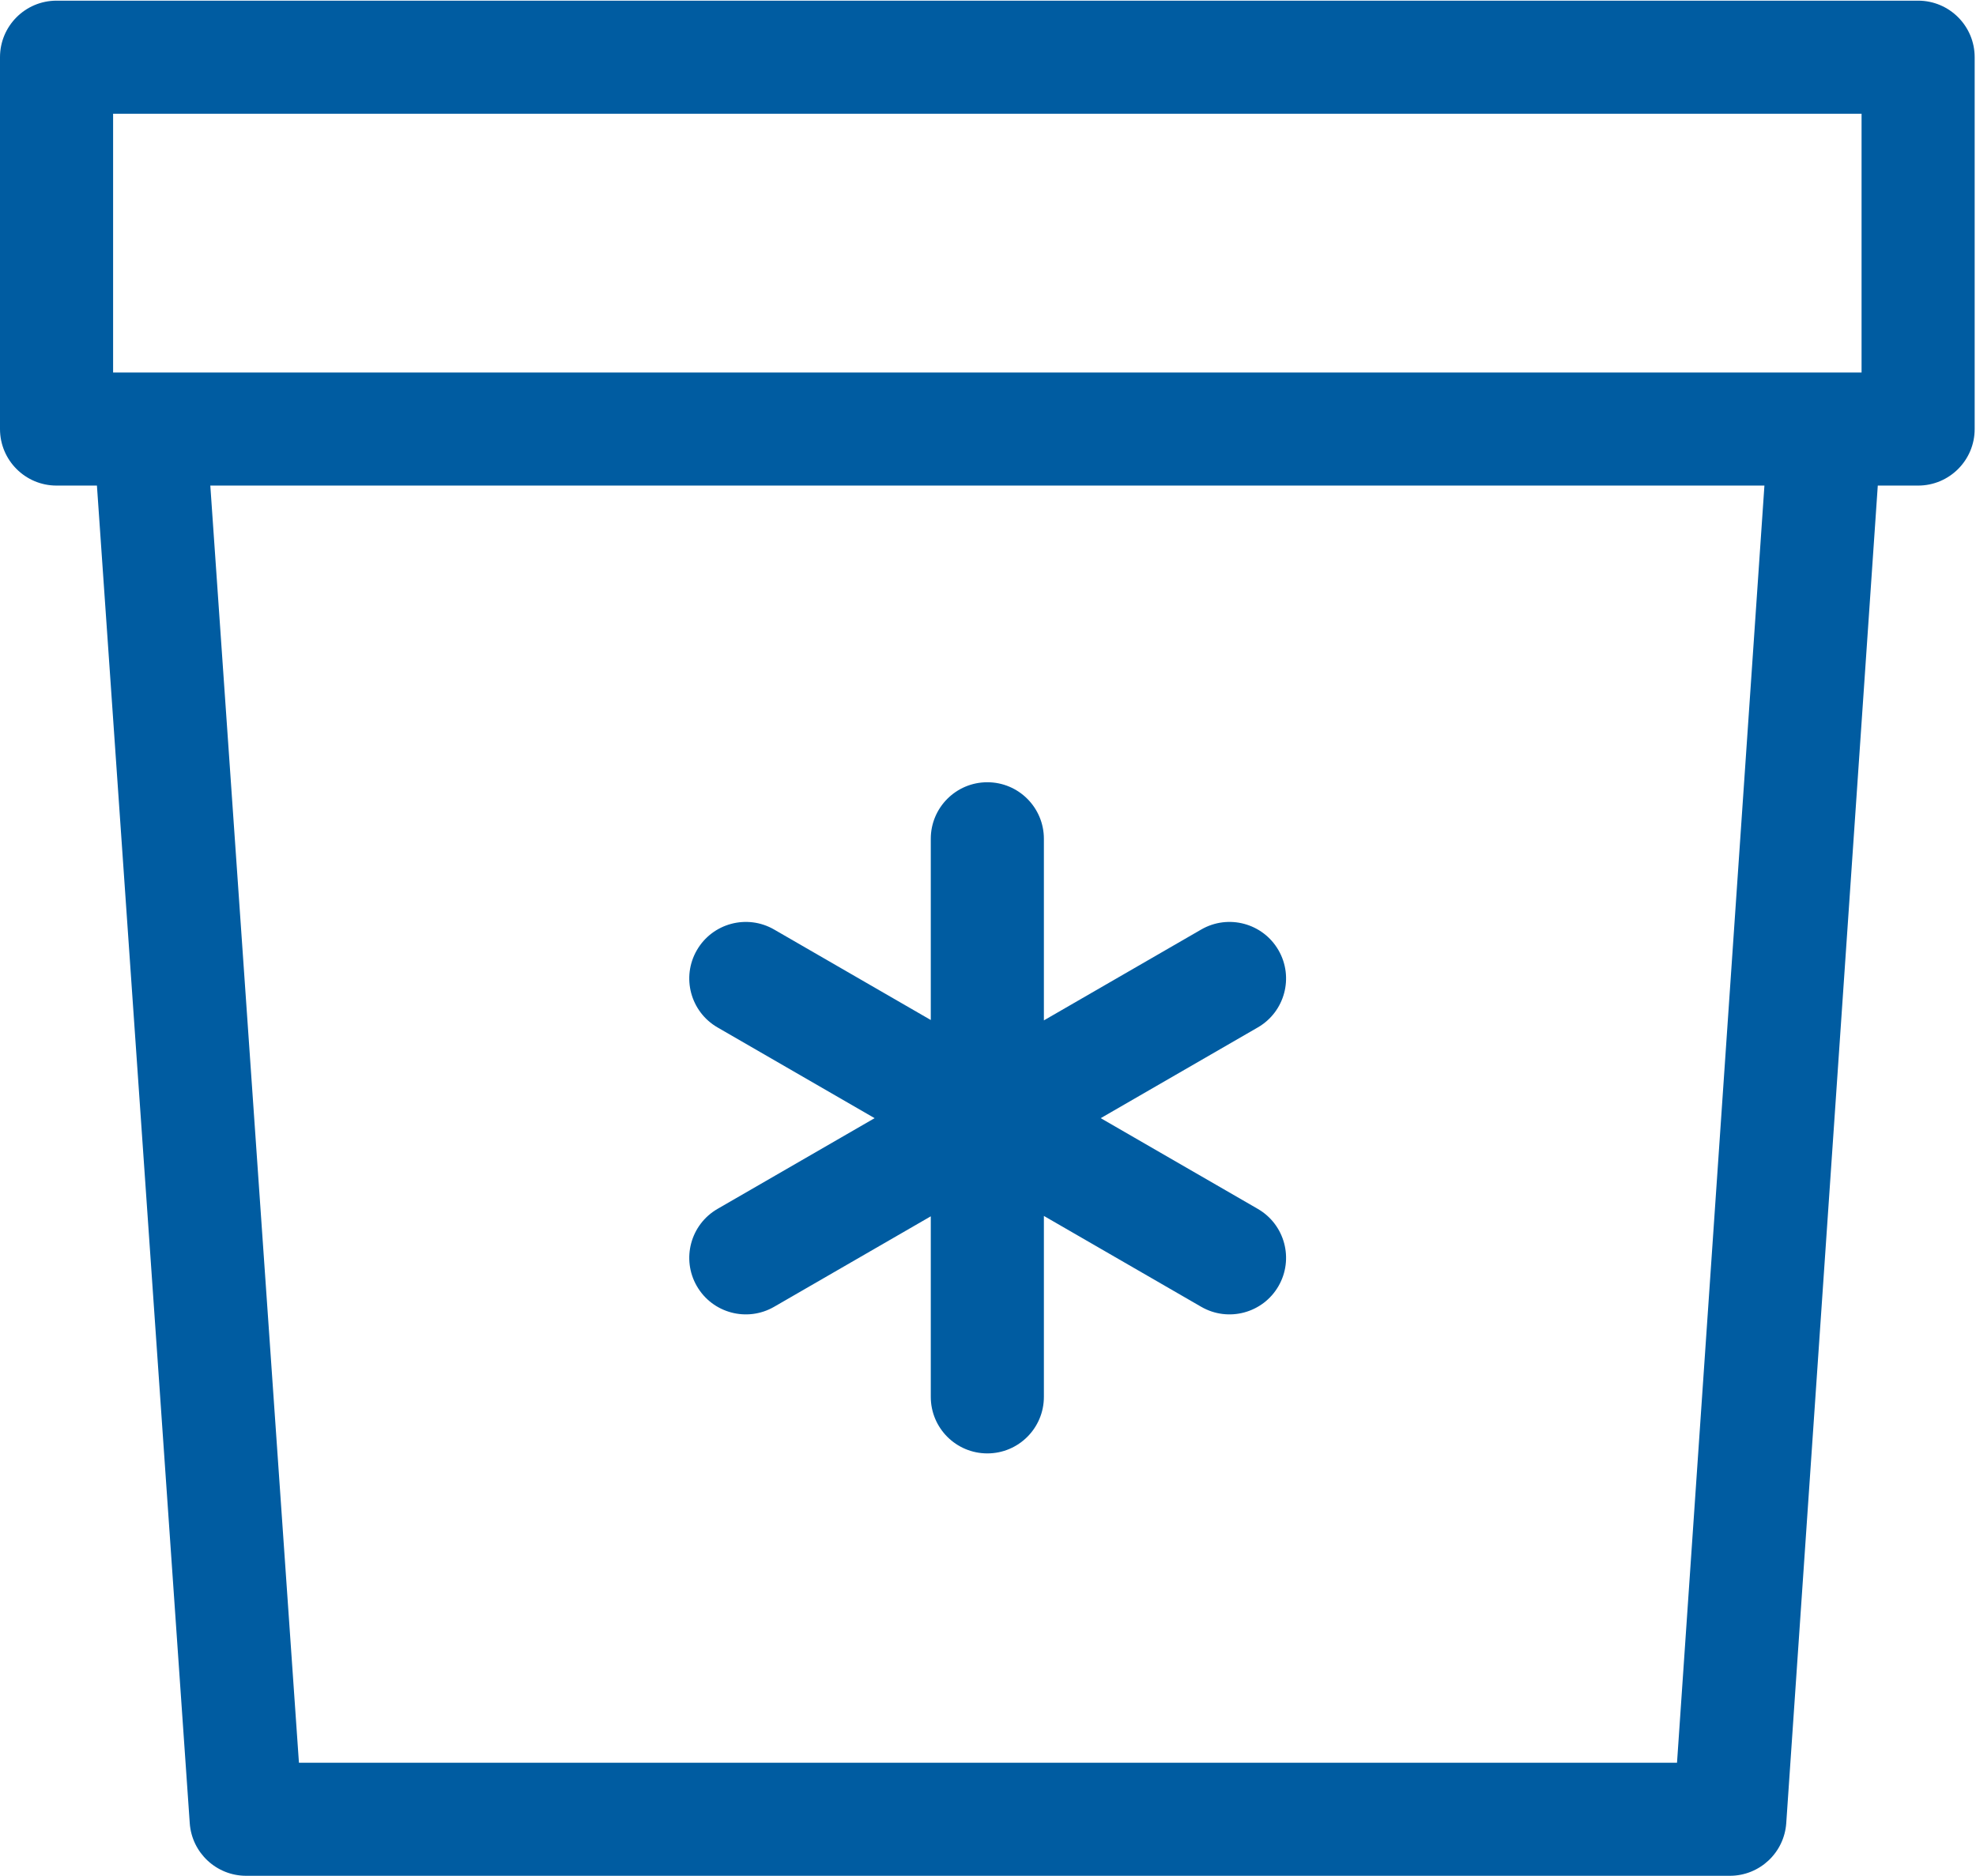 <svg width="297" height="282" viewBox="0 0 297 282" fill="none" xmlns="http://www.w3.org/2000/svg">
<path fill-rule="evenodd" clip-rule="evenodd" d="M0 8.6C0 3.906 3.806 0.1 8.5 0.1H288.3C292.994 0.1 296.8 3.906 296.8 8.6V64.5C296.8 69.195 292.994 73 288.3 73H282.238L268.48 274.08C268.175 278.539 264.469 282 260 282H37C32.534 282 28.829 278.544 28.52 274.088L14.569 73H8.5C3.806 73 0 69.195 0 64.5V8.6ZM22.586 56C22.534 56 22.483 56 22.431 56H17V17.1H279.8V56H274.368C274.317 56 274.266 56 274.215 56H22.586ZM31.61 73L44.931 265H252.062L265.199 73H31.61ZM148.4 117.6C153.094 117.6 156.9 121.406 156.9 126.1V153.402L180.548 139.74C184.613 137.392 189.812 138.783 192.16 142.848C194.508 146.913 193.117 152.112 189.052 154.46L165.442 168.1L189.052 181.74C193.117 184.088 194.508 189.287 192.16 193.352C189.812 197.417 184.613 198.808 180.548 196.46L156.9 182.798V210C156.9 214.695 153.094 218.5 148.4 218.5C143.706 218.5 139.9 214.695 139.9 210V182.856L116.352 196.46C112.287 198.808 107.088 197.417 104.74 193.352C102.392 189.287 103.783 184.088 107.848 181.74L131.458 168.1L107.848 154.46C103.783 152.112 102.392 146.913 104.74 142.848C107.088 138.783 112.287 137.392 116.352 139.74L139.9 153.344V126.1C139.9 121.406 143.706 117.6 148.4 117.6Z" fill="#005CA1"/>
</svg>
